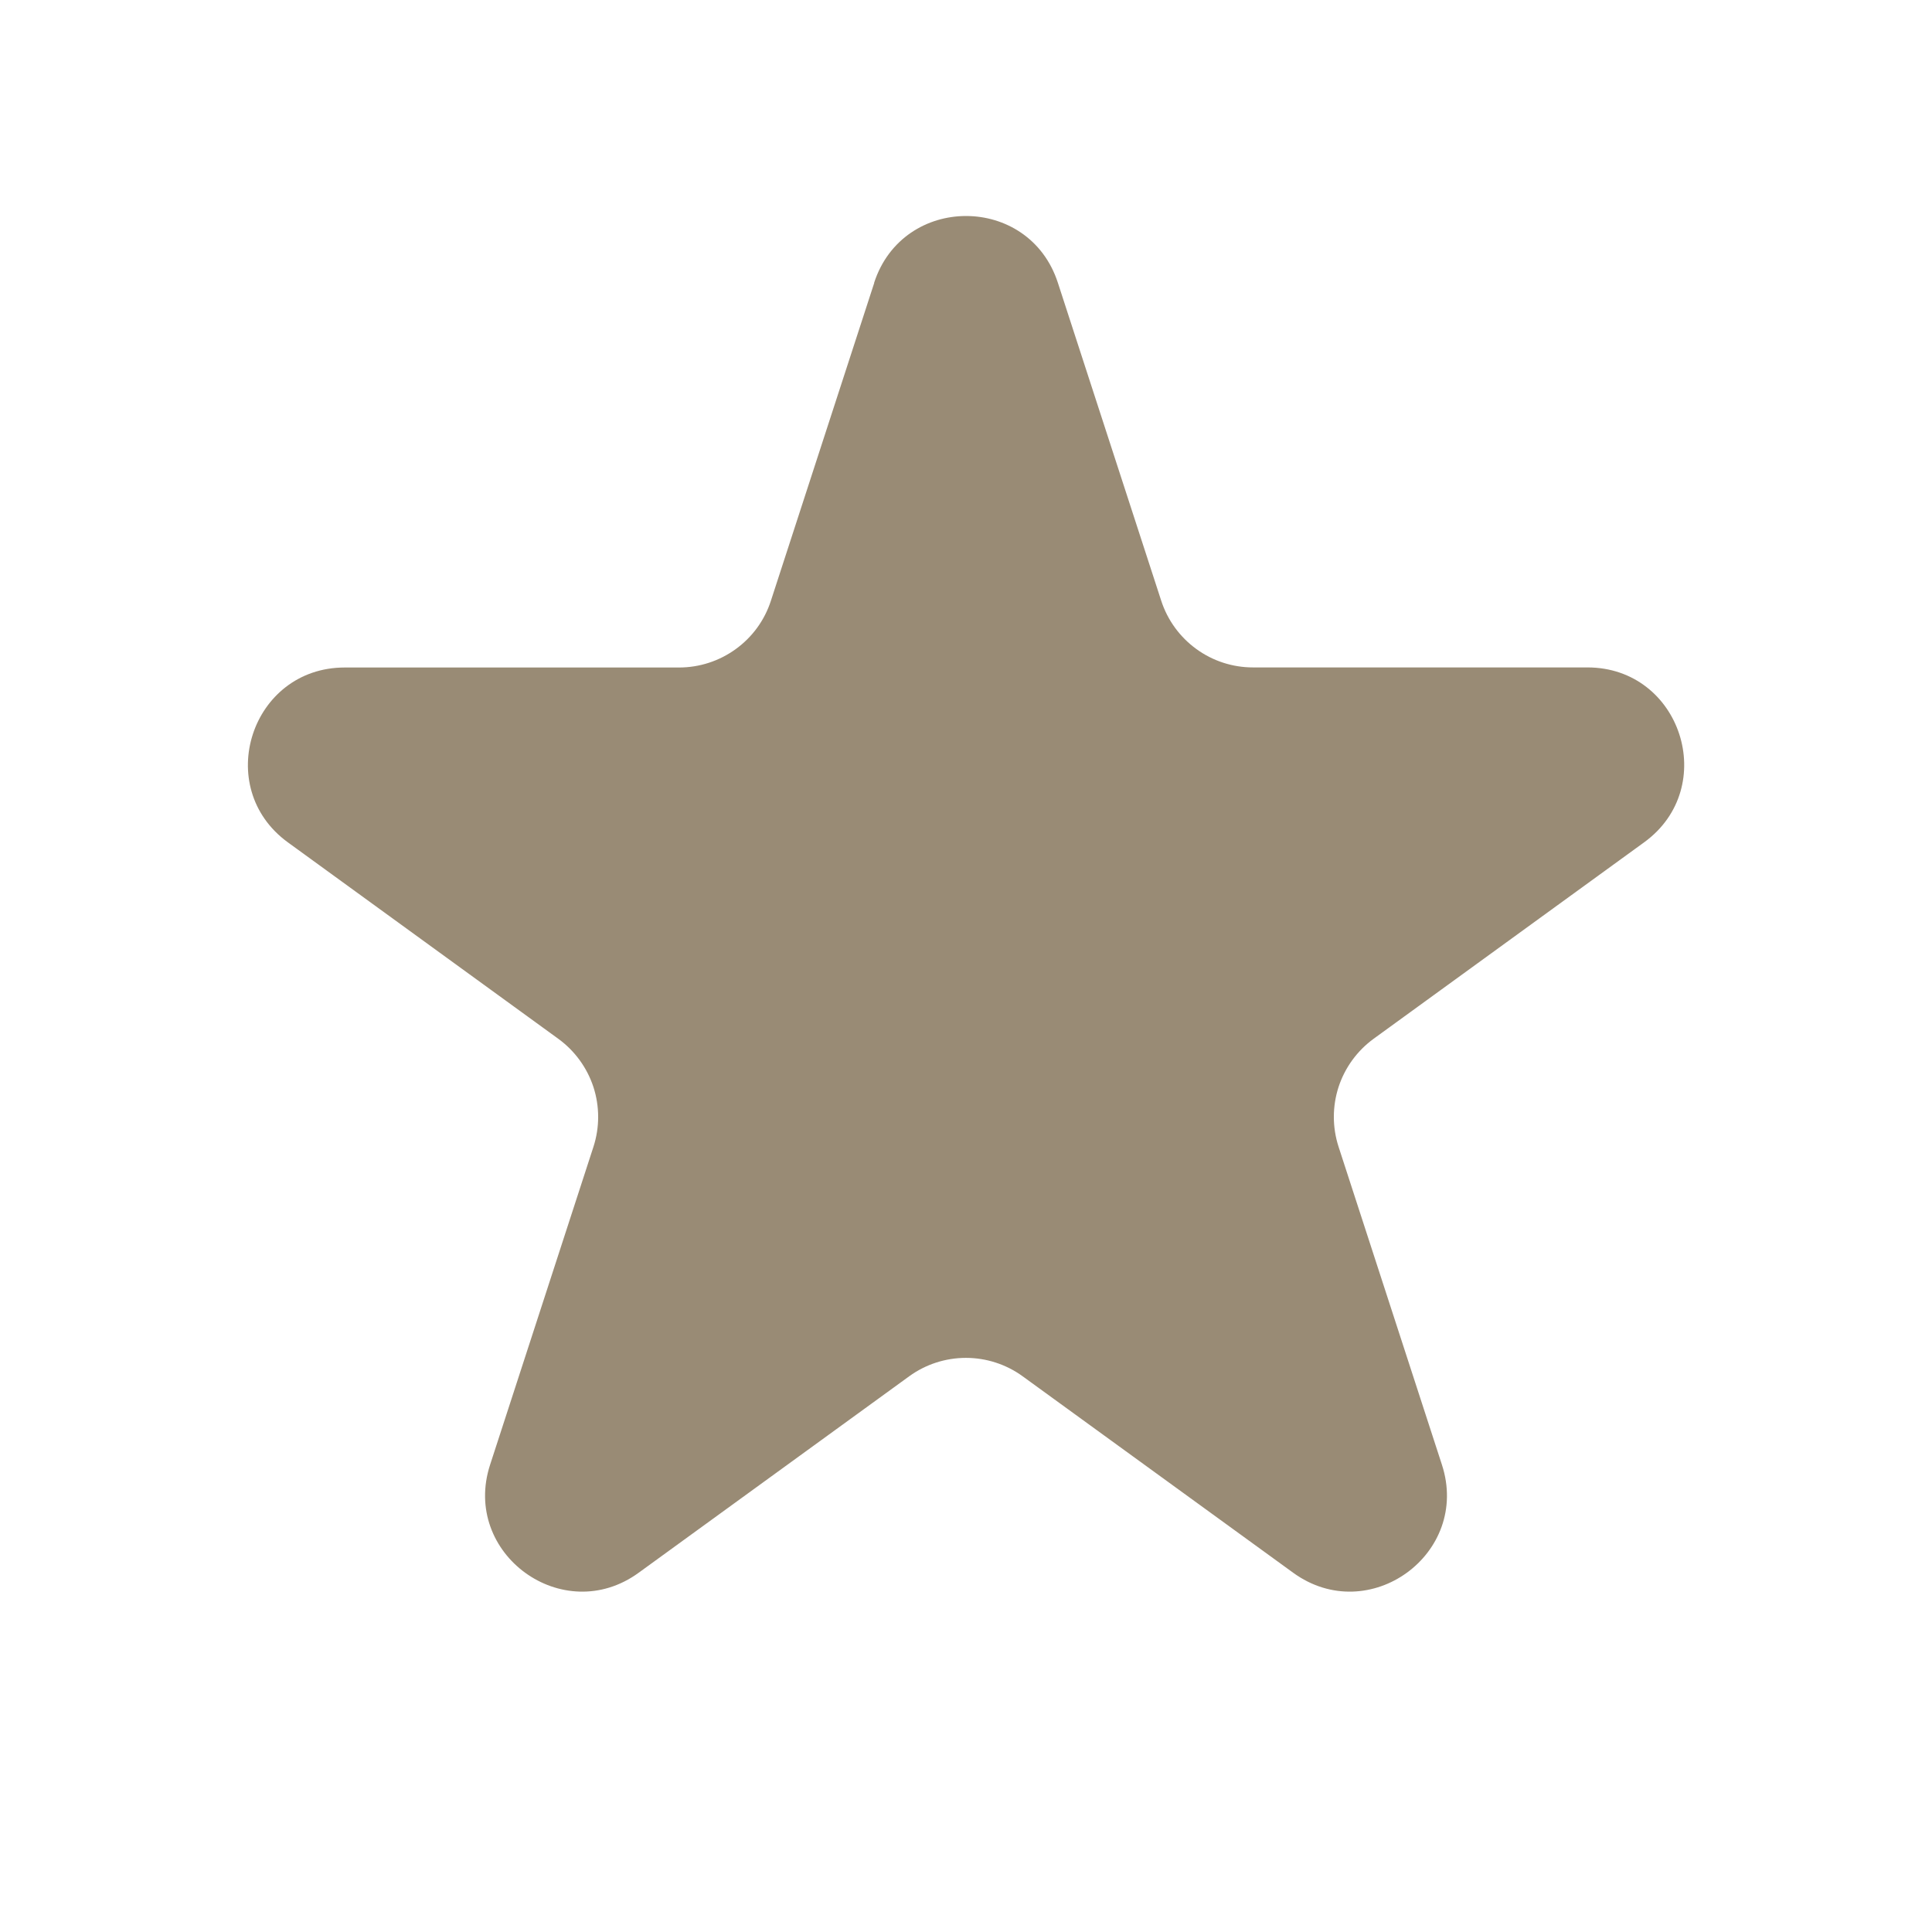 <?xml version="1.0" encoding="UTF-8"?> <svg xmlns="http://www.w3.org/2000/svg" width="24" height="24" viewBox="0 0 24 24" fill="none"><path d="M10.859 3.512C11.219 2.407 12.782 2.407 13.141 3.512L14.425 7.462C14.503 7.703 14.656 7.913 14.861 8.062C15.065 8.211 15.312 8.291 15.565 8.291H19.72C20.882 8.291 21.365 9.779 20.425 10.463L17.065 12.903C16.86 13.052 16.707 13.262 16.628 13.503C16.55 13.744 16.55 14.004 16.628 14.245L17.912 18.195C18.272 19.301 17.006 20.221 16.064 19.537L12.704 17.097C12.499 16.948 12.252 16.868 11.999 16.868C11.746 16.868 11.499 16.948 11.294 17.097L7.934 19.537C6.994 20.221 5.729 19.301 6.088 18.196L7.372 14.246C7.45 14.005 7.45 13.745 7.372 13.504C7.293 13.263 7.14 13.053 6.935 12.904L3.576 10.464C2.636 9.78 3.12 8.292 4.282 8.292H8.435C8.688 8.292 8.935 8.212 9.14 8.063C9.345 7.915 9.498 7.705 9.576 7.464L10.86 3.514L10.859 3.512Z" fill="#998B75"></path></svg> 